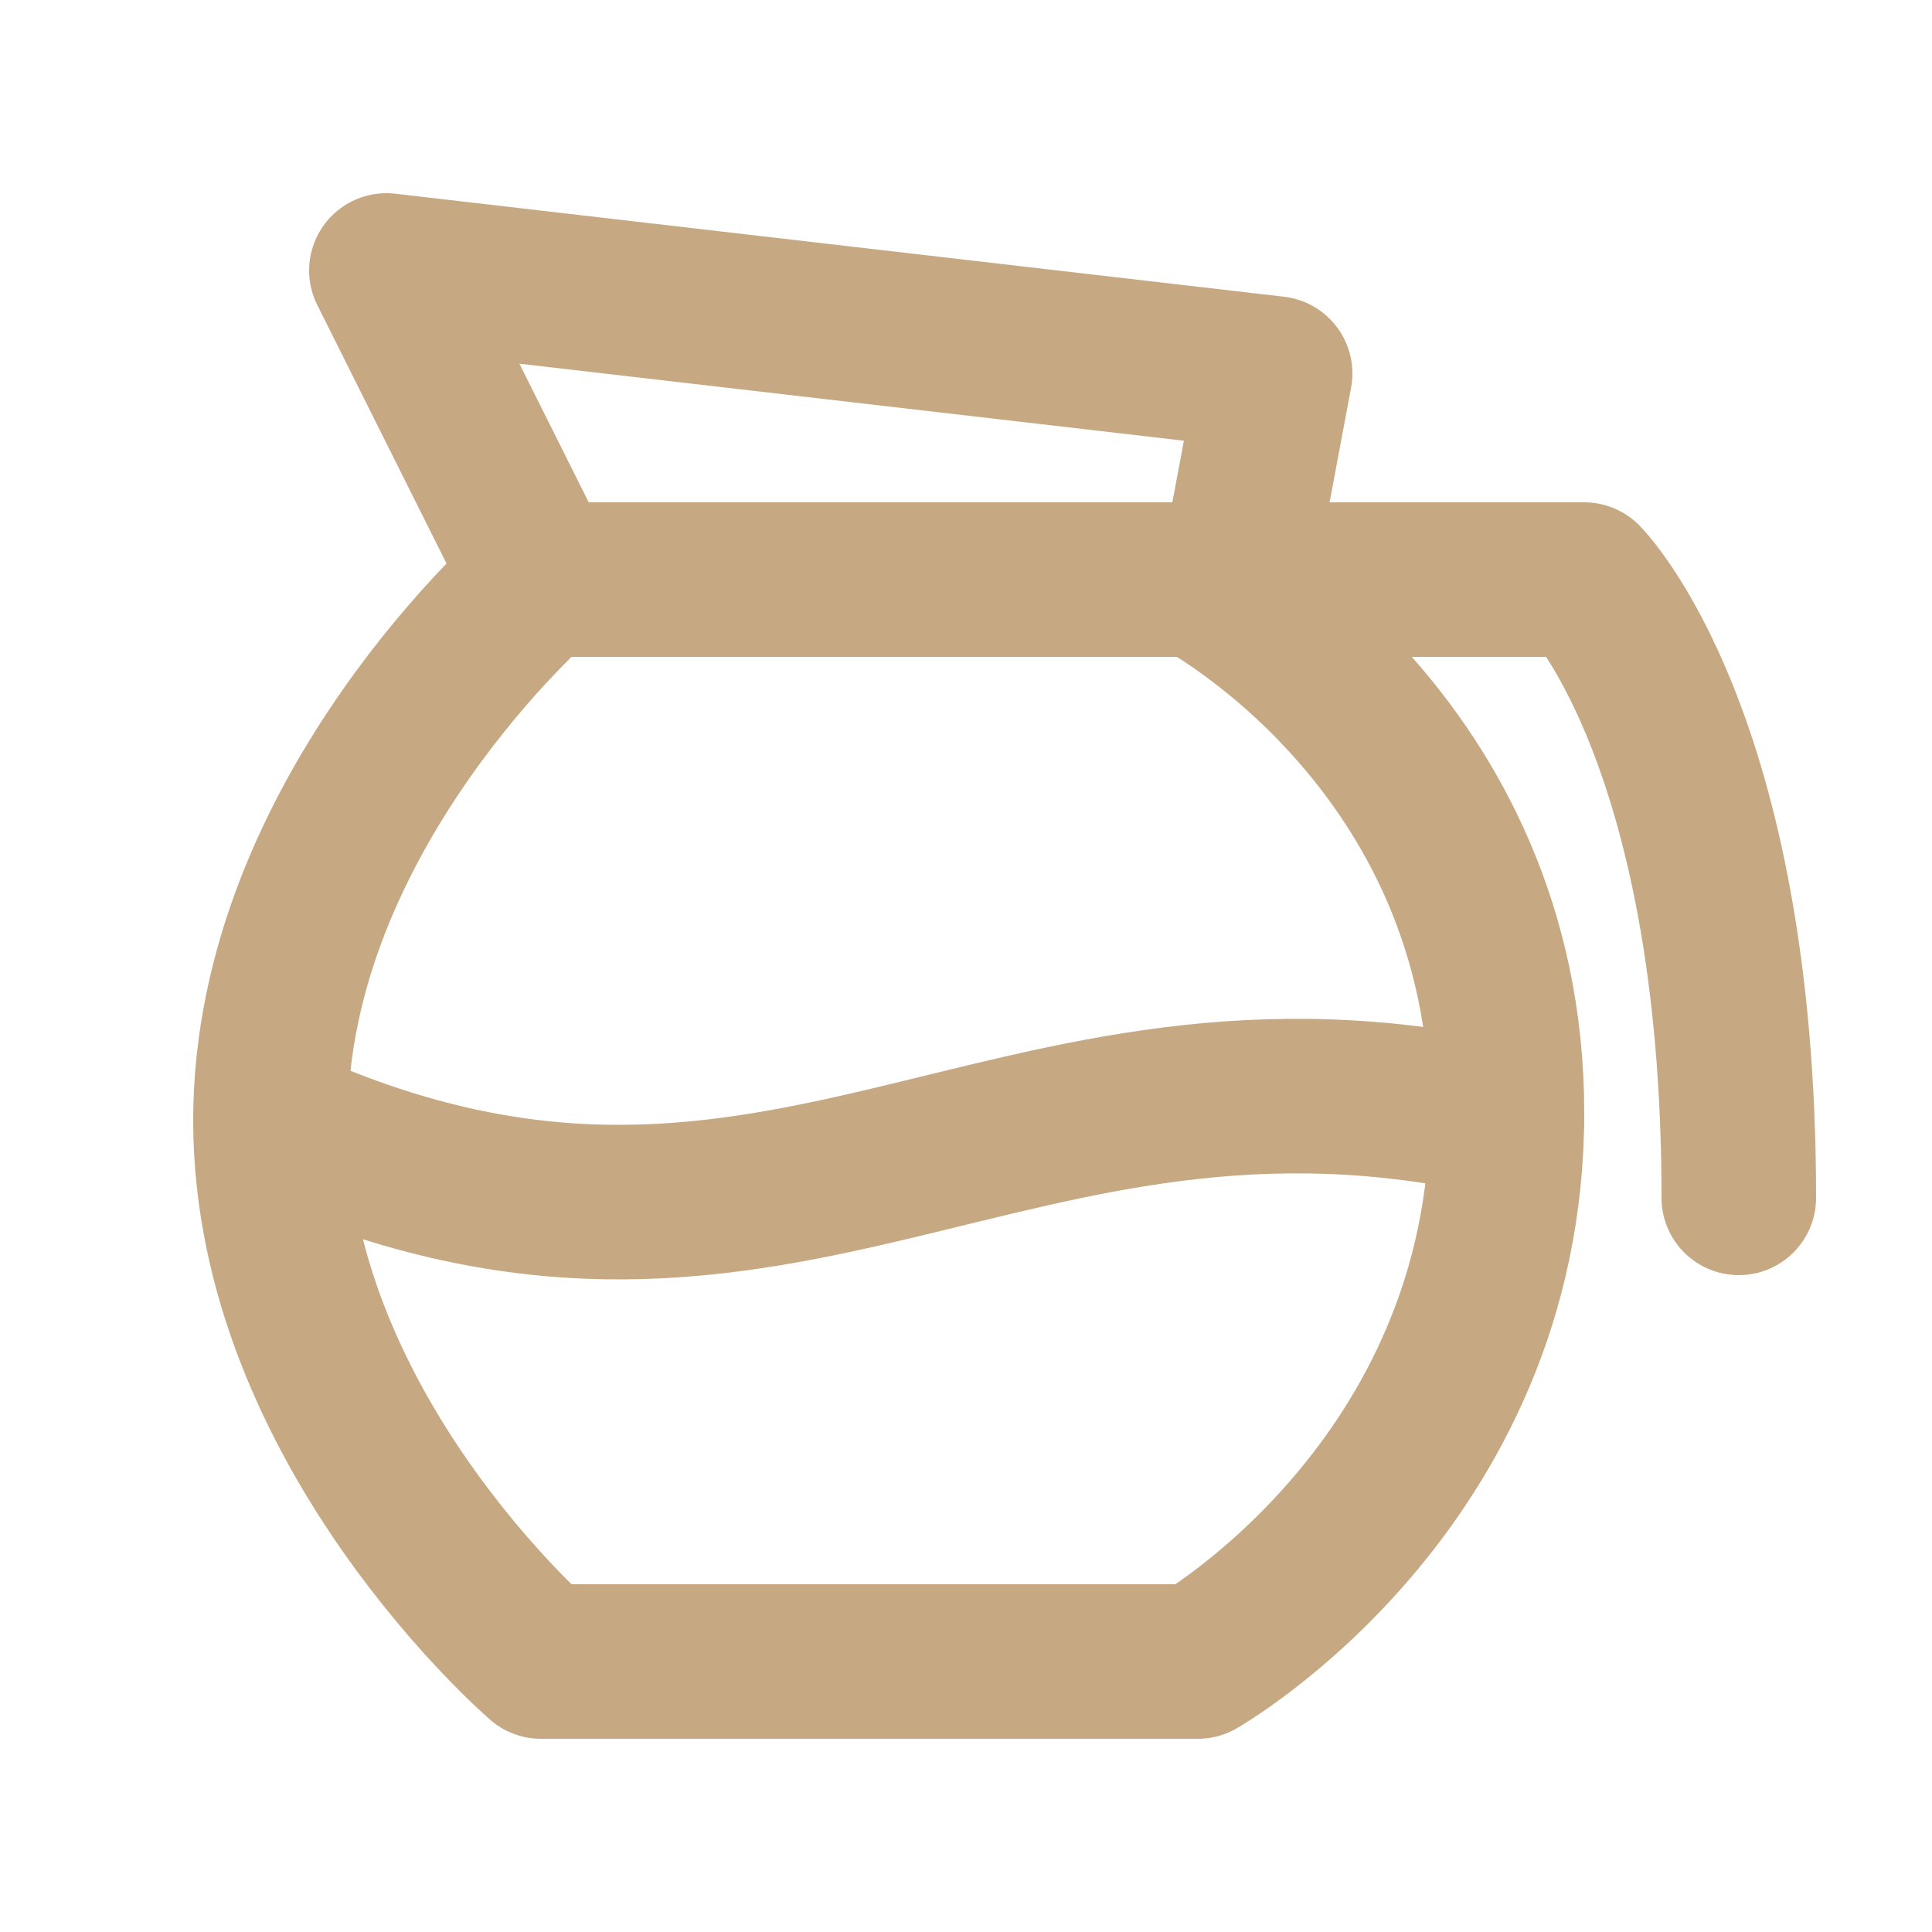<svg width="25" height="25" viewBox="0 0 25 25" fill="none" xmlns="http://www.w3.org/2000/svg">
<path d="M7 7.5H15.5C15.5 7.5 19.5 9.574 19.5 14.4C19.5 19.225 15.5 21.5 15.5 21.5H7C7 21.5 3.5 18.489 3.5 14.5C3.5 10.511 7 7.5 7 7.5Z" stroke="#C6A982" stroke-width="2" stroke-linecap="round" stroke-linejoin="round"/>
<path d="M19.5 14.499C13 12.999 10 17.499 3.5 14.499" stroke="#C6A982" stroke-width="2" stroke-linecap="round" stroke-linejoin="round"/>
<path d="M16 7.5H20.5C20.5 7.5 22.5 9.5 22.5 15.5" stroke="#C6A982" stroke-width="2" stroke-linecap="round" stroke-linejoin="round"/>
<path d="M5 3.5L16.5 4.833L16 7.5H7L5 3.5Z" stroke="#C6A982" stroke-width="2" stroke-linecap="round" stroke-linejoin="round"/>
</svg>
